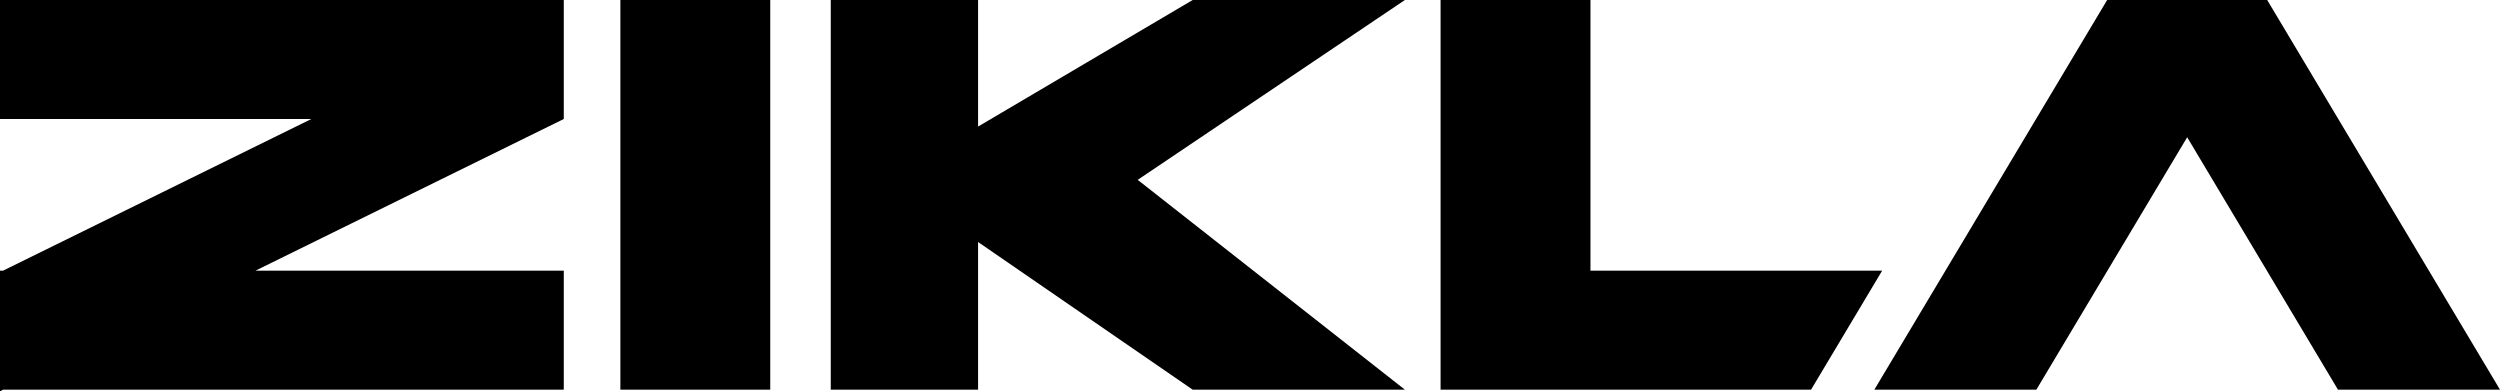 <?xml version="1.0" encoding="UTF-8"?>
<!DOCTYPE svg PUBLIC "-//W3C//DTD SVG 1.1//EN" "http://www.w3.org/Graphics/SVG/1.1/DTD/svg11.dtd">
<!-- Creator: CorelDRAW 2020 (64-Bit) -->
<svg xmlns="http://www.w3.org/2000/svg" xml:space="preserve" width="232.65mm" height="36.426mm" version="1.1" style="shape-rendering:geometricPrecision; text-rendering:geometricPrecision; image-rendering:optimizeQuality; fill-rule:evenodd; clip-rule:evenodd"
viewBox="0 0 13314.67 2084.65"
 xmlns:xlink="http://www.w3.org/1999/xlink"
 xmlns:xodm="http://www.corel.com/coreldraw/odm/2003">
 <defs>
  <style type="text/css">
   <![CDATA[
    .fil0 {fill:black}
   ]]>
  </style>
 </defs>
 <g id="Слой_x0020_1">
  <path class="fil0" d="M-0 0l3002.58 0 0 633.74 -1642.3 807.88 1642.3 0 0 633.76 -2986.67 0 -15.91 9.27 0 -9.27 0 -624.44 0 -9.32 15.91 0 1642.27 -807.88 -1658.18 0 0 -633.74zm13314.67 2075.38l-862.87 0 -803.19 -1344.48 -803.3 1344.48 -862.85 0 1239.95 -2075.38 852.36 0 1239.9 2075.38zm-4844.11 -2075.38l0 1441.62 1553.47 0 -378.66 633.76 -1973.04 0 0 -2075.38 798.24 0zm-3261.43 0l0 674.05 1142.93 -674.05 1130.21 0 -1423.02 957.85 1423.02 1117.53 -1130.21 0 -1142.93 -786.47 0 786.47 -784.62 0 0 -2075.38 784.62 0zm-1106.93 0l0 2075.38 -798.19 0 0 -2075.38 798.19 0z"/>
 </g>
</svg>
